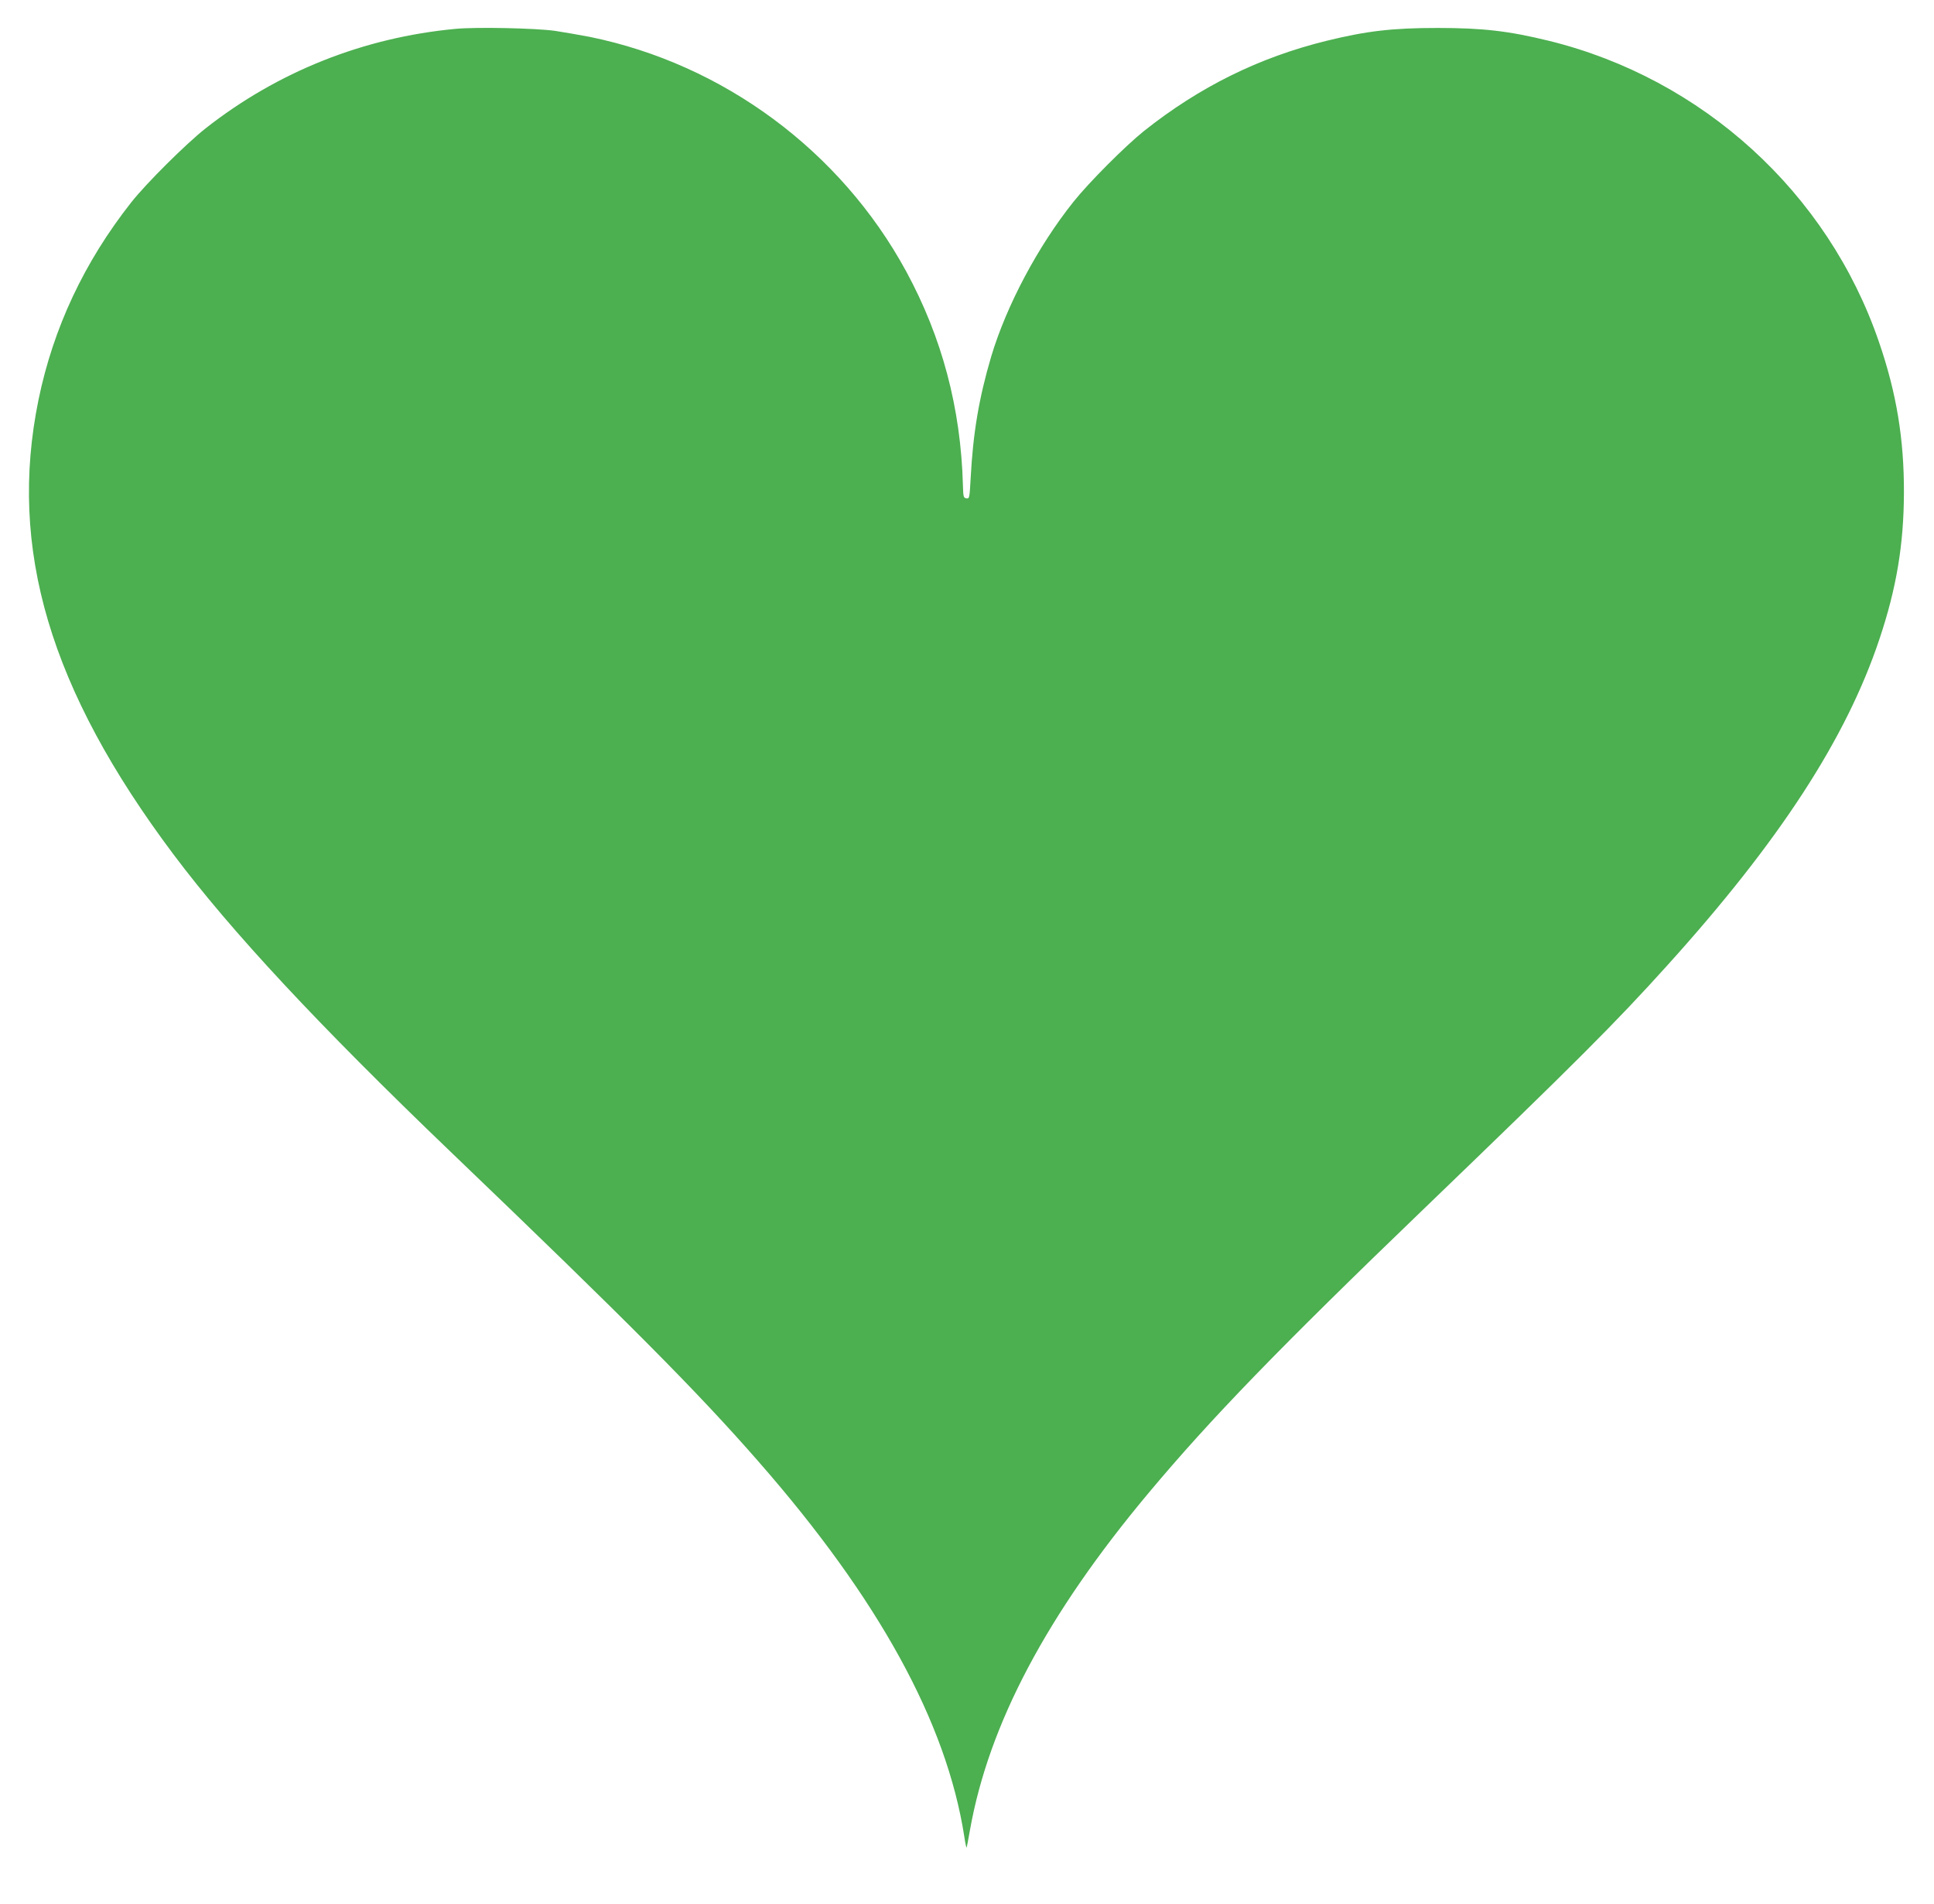 <?xml version="1.0" standalone="no"?>
<!DOCTYPE svg PUBLIC "-//W3C//DTD SVG 20010904//EN"
 "http://www.w3.org/TR/2001/REC-SVG-20010904/DTD/svg10.dtd">
<svg version="1.0" xmlns="http://www.w3.org/2000/svg"
 width="1280pt" height="1260pt" viewBox="0 0 1280 1260"
 preserveAspectRatio="xMidYMid meet">
<g transform="translate(0,1260) scale(0.1,-0.1)"
fill="#4caf50" stroke="none">
<path d="M3015 12409 c-610 -57 -1178 -284 -1655 -659 -130 -103 -392 -363
-492 -490 -311 -395 -515 -830 -613 -1305 -202 -986 74 -1917 893 -3009 380
-507 958 -1128 1833 -1967 1180 -1131 1632 -1586 2037 -2049 798 -911 1246
-1728 1364 -2483 6 -42 13 -75 15 -74 2 2 12 55 23 118 125 700 509 1425 1182
2229 411 491 856 951 1833 1891 991 954 1258 1221 1597 1597 745 824 1187
1504 1407 2163 113 337 161 626 162 969 1 354 -49 660 -166 999 -338 986
-1167 1741 -2184 1991 -266 65 -436 85 -736 85 -300 0 -470 -20 -735 -85 -447
-110 -840 -304 -1210 -598 -122 -98 -363 -339 -465 -467 -235 -294 -444 -687
-545 -1025 -81 -275 -120 -504 -136 -808 -7 -128 -8 -133 -28 -130 -19 3 -21
10 -23 88 -14 509 -138 977 -376 1415 -433 796 -1209 1371 -2094 1551 -68 13
-172 31 -231 40 -132 18 -521 26 -657 13z"/>
</g>
</svg>
